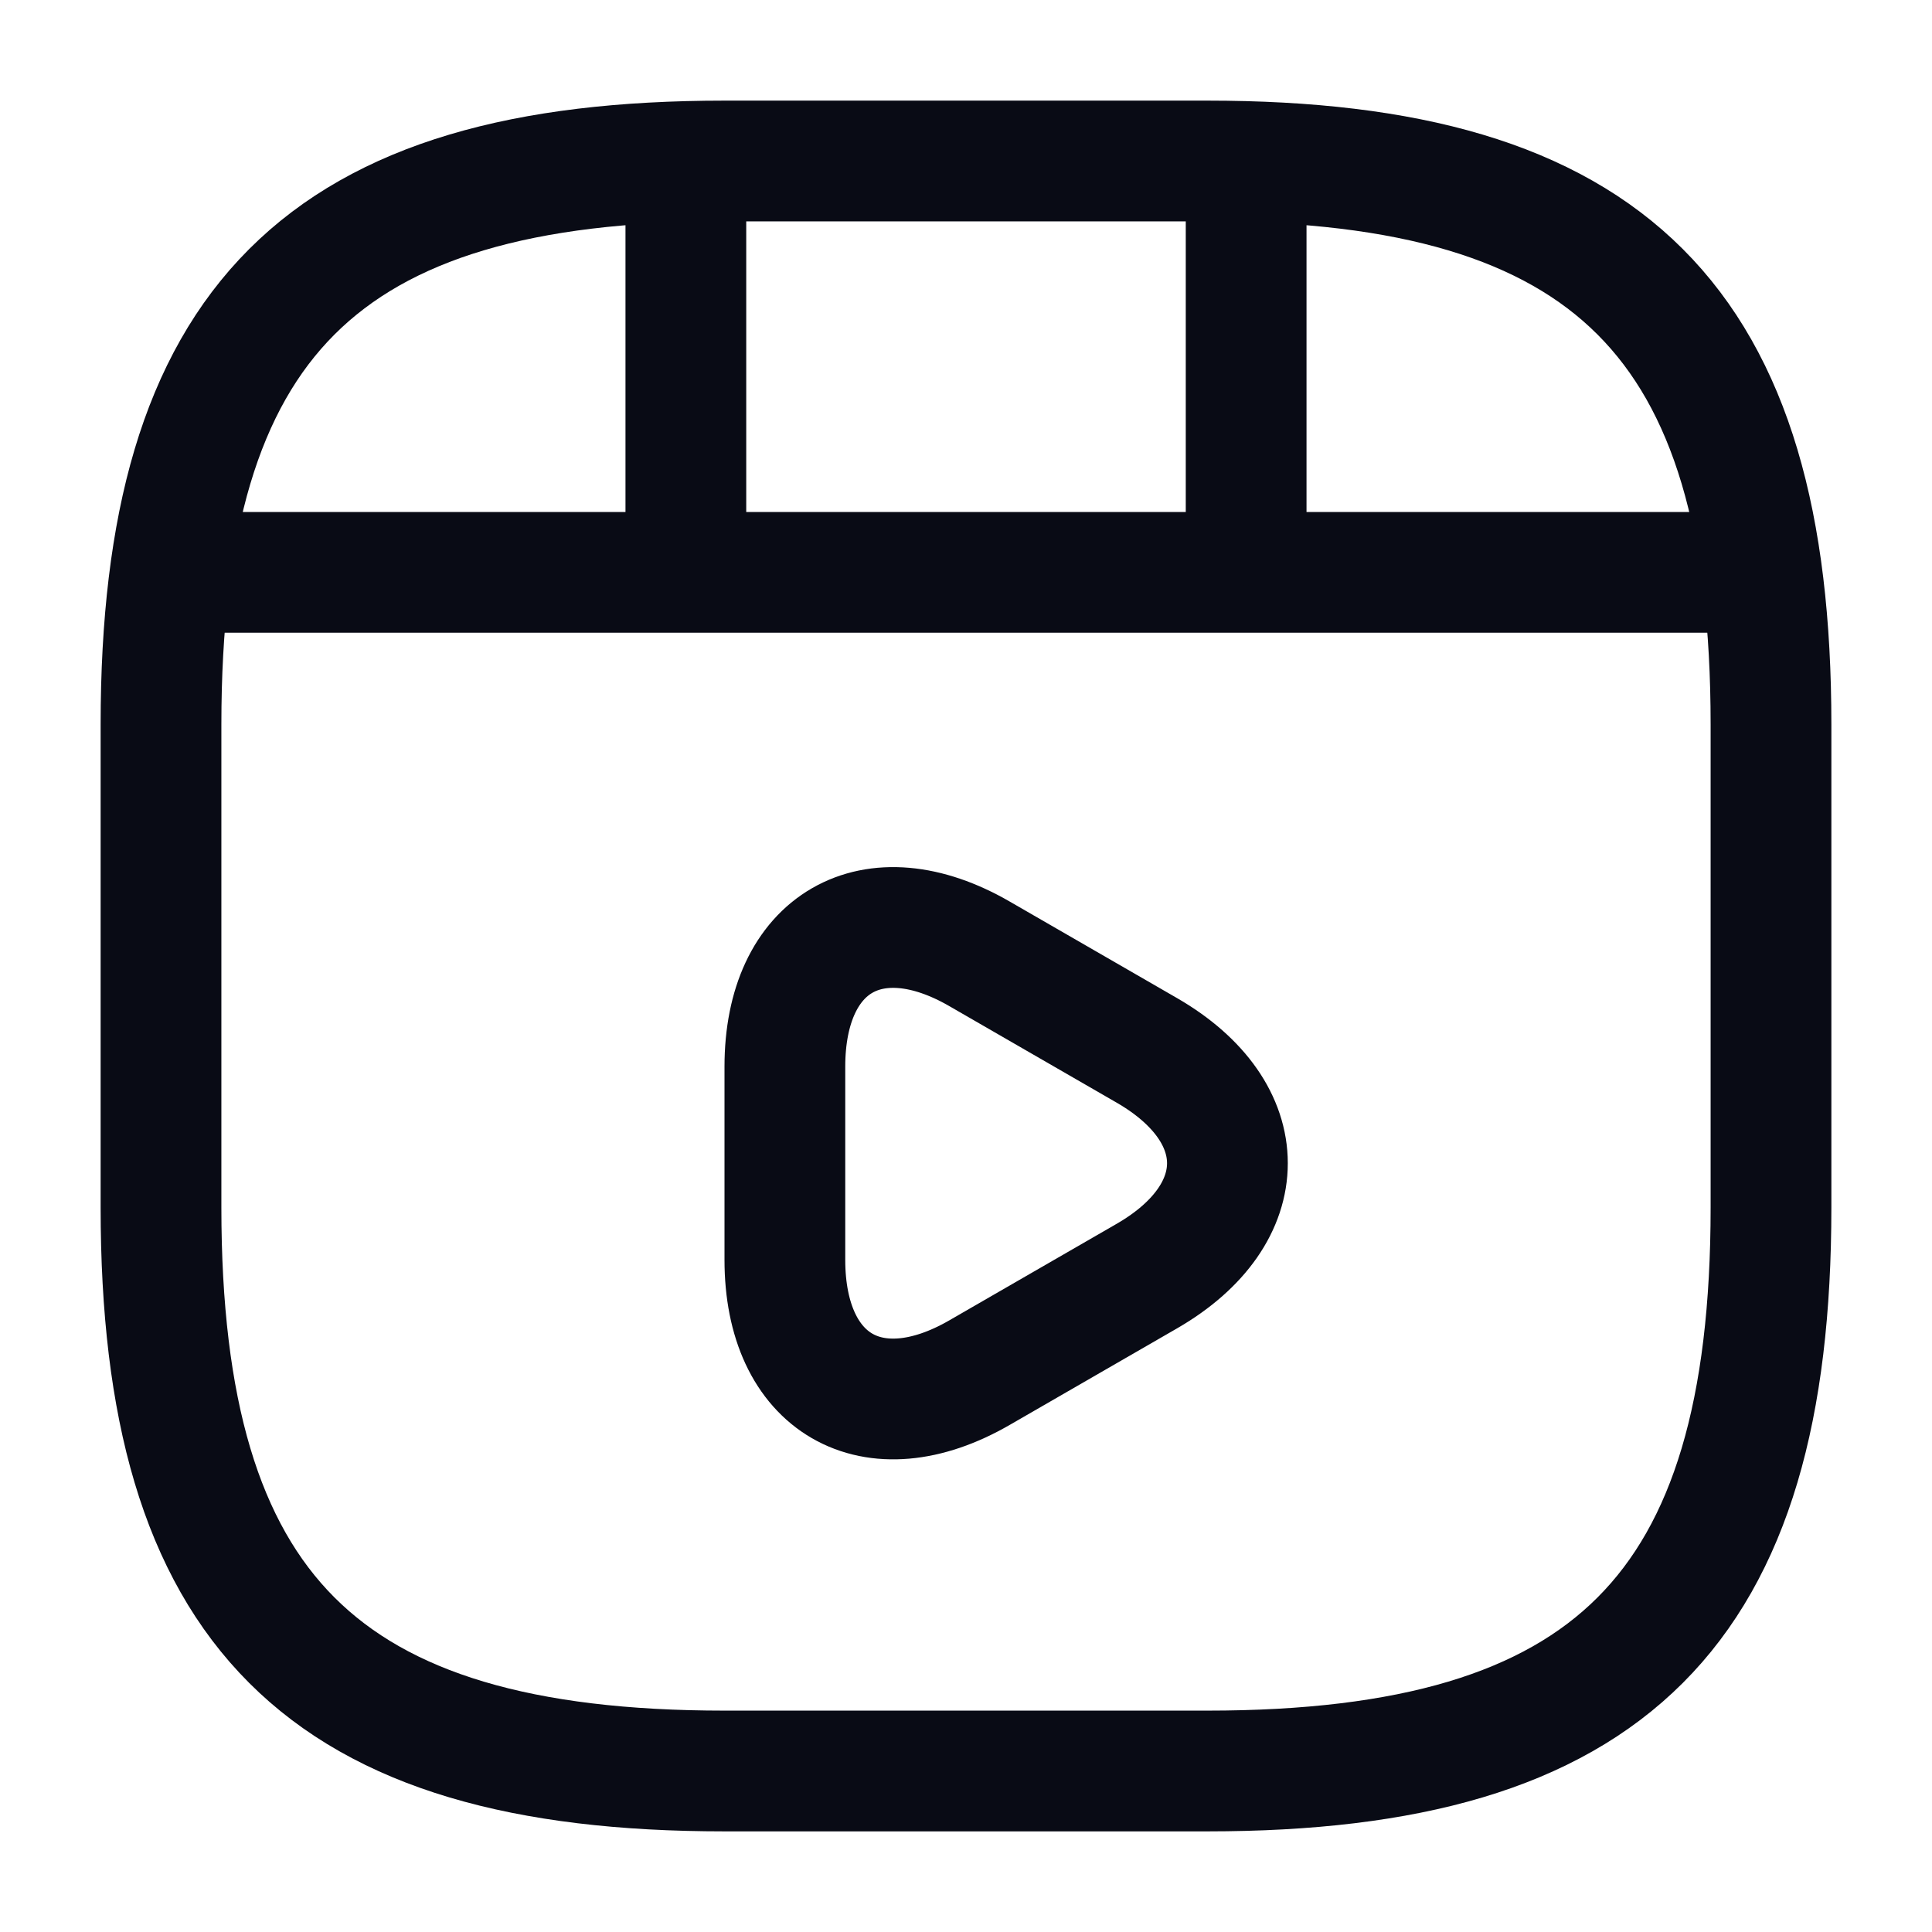 <svg width="800" height="800" viewBox="0 0 800 800" fill="none" xmlns="http://www.w3.org/2000/svg">
<path d="M733.333 499.999V299.999C733.333 133.333 666.666 66.666 500 66.666H300C133.333 66.666 66.666 133.333 66.666 299.999V499.999C66.666 666.666 133.333 733.333 300 733.333H500C666.666 733.333 733.333 666.666 733.333 499.999Z" stroke="#090B15" stroke-width="50" stroke-linecap="round" stroke-linejoin="round"/>
<path d="M84.001 237.004H716" stroke="#090B15" stroke-width="50" stroke-linecap="round" stroke-linejoin="round"/>
<path d="M284 70.338V232.338" stroke="#090B15" stroke-width="50" stroke-linecap="round" stroke-linejoin="round"/>
<path d="M516 70.338V217.338" stroke="#090B15" stroke-width="50" stroke-linecap="round" stroke-linejoin="round"/>
<path d="M325 481.67V441.67C325 390.337 361.333 369.337 405.667 395.003L440.333 415.003L475 435.003C519.333 460.67 519.333 502.67 475 528.337L440.333 548.337L405.667 568.337C361.333 594.003 325 573.003 325 521.67V481.67Z" stroke="#090B15" stroke-width="50" stroke-miterlimit="10" stroke-linecap="round" stroke-linejoin="round"/>
</svg>
